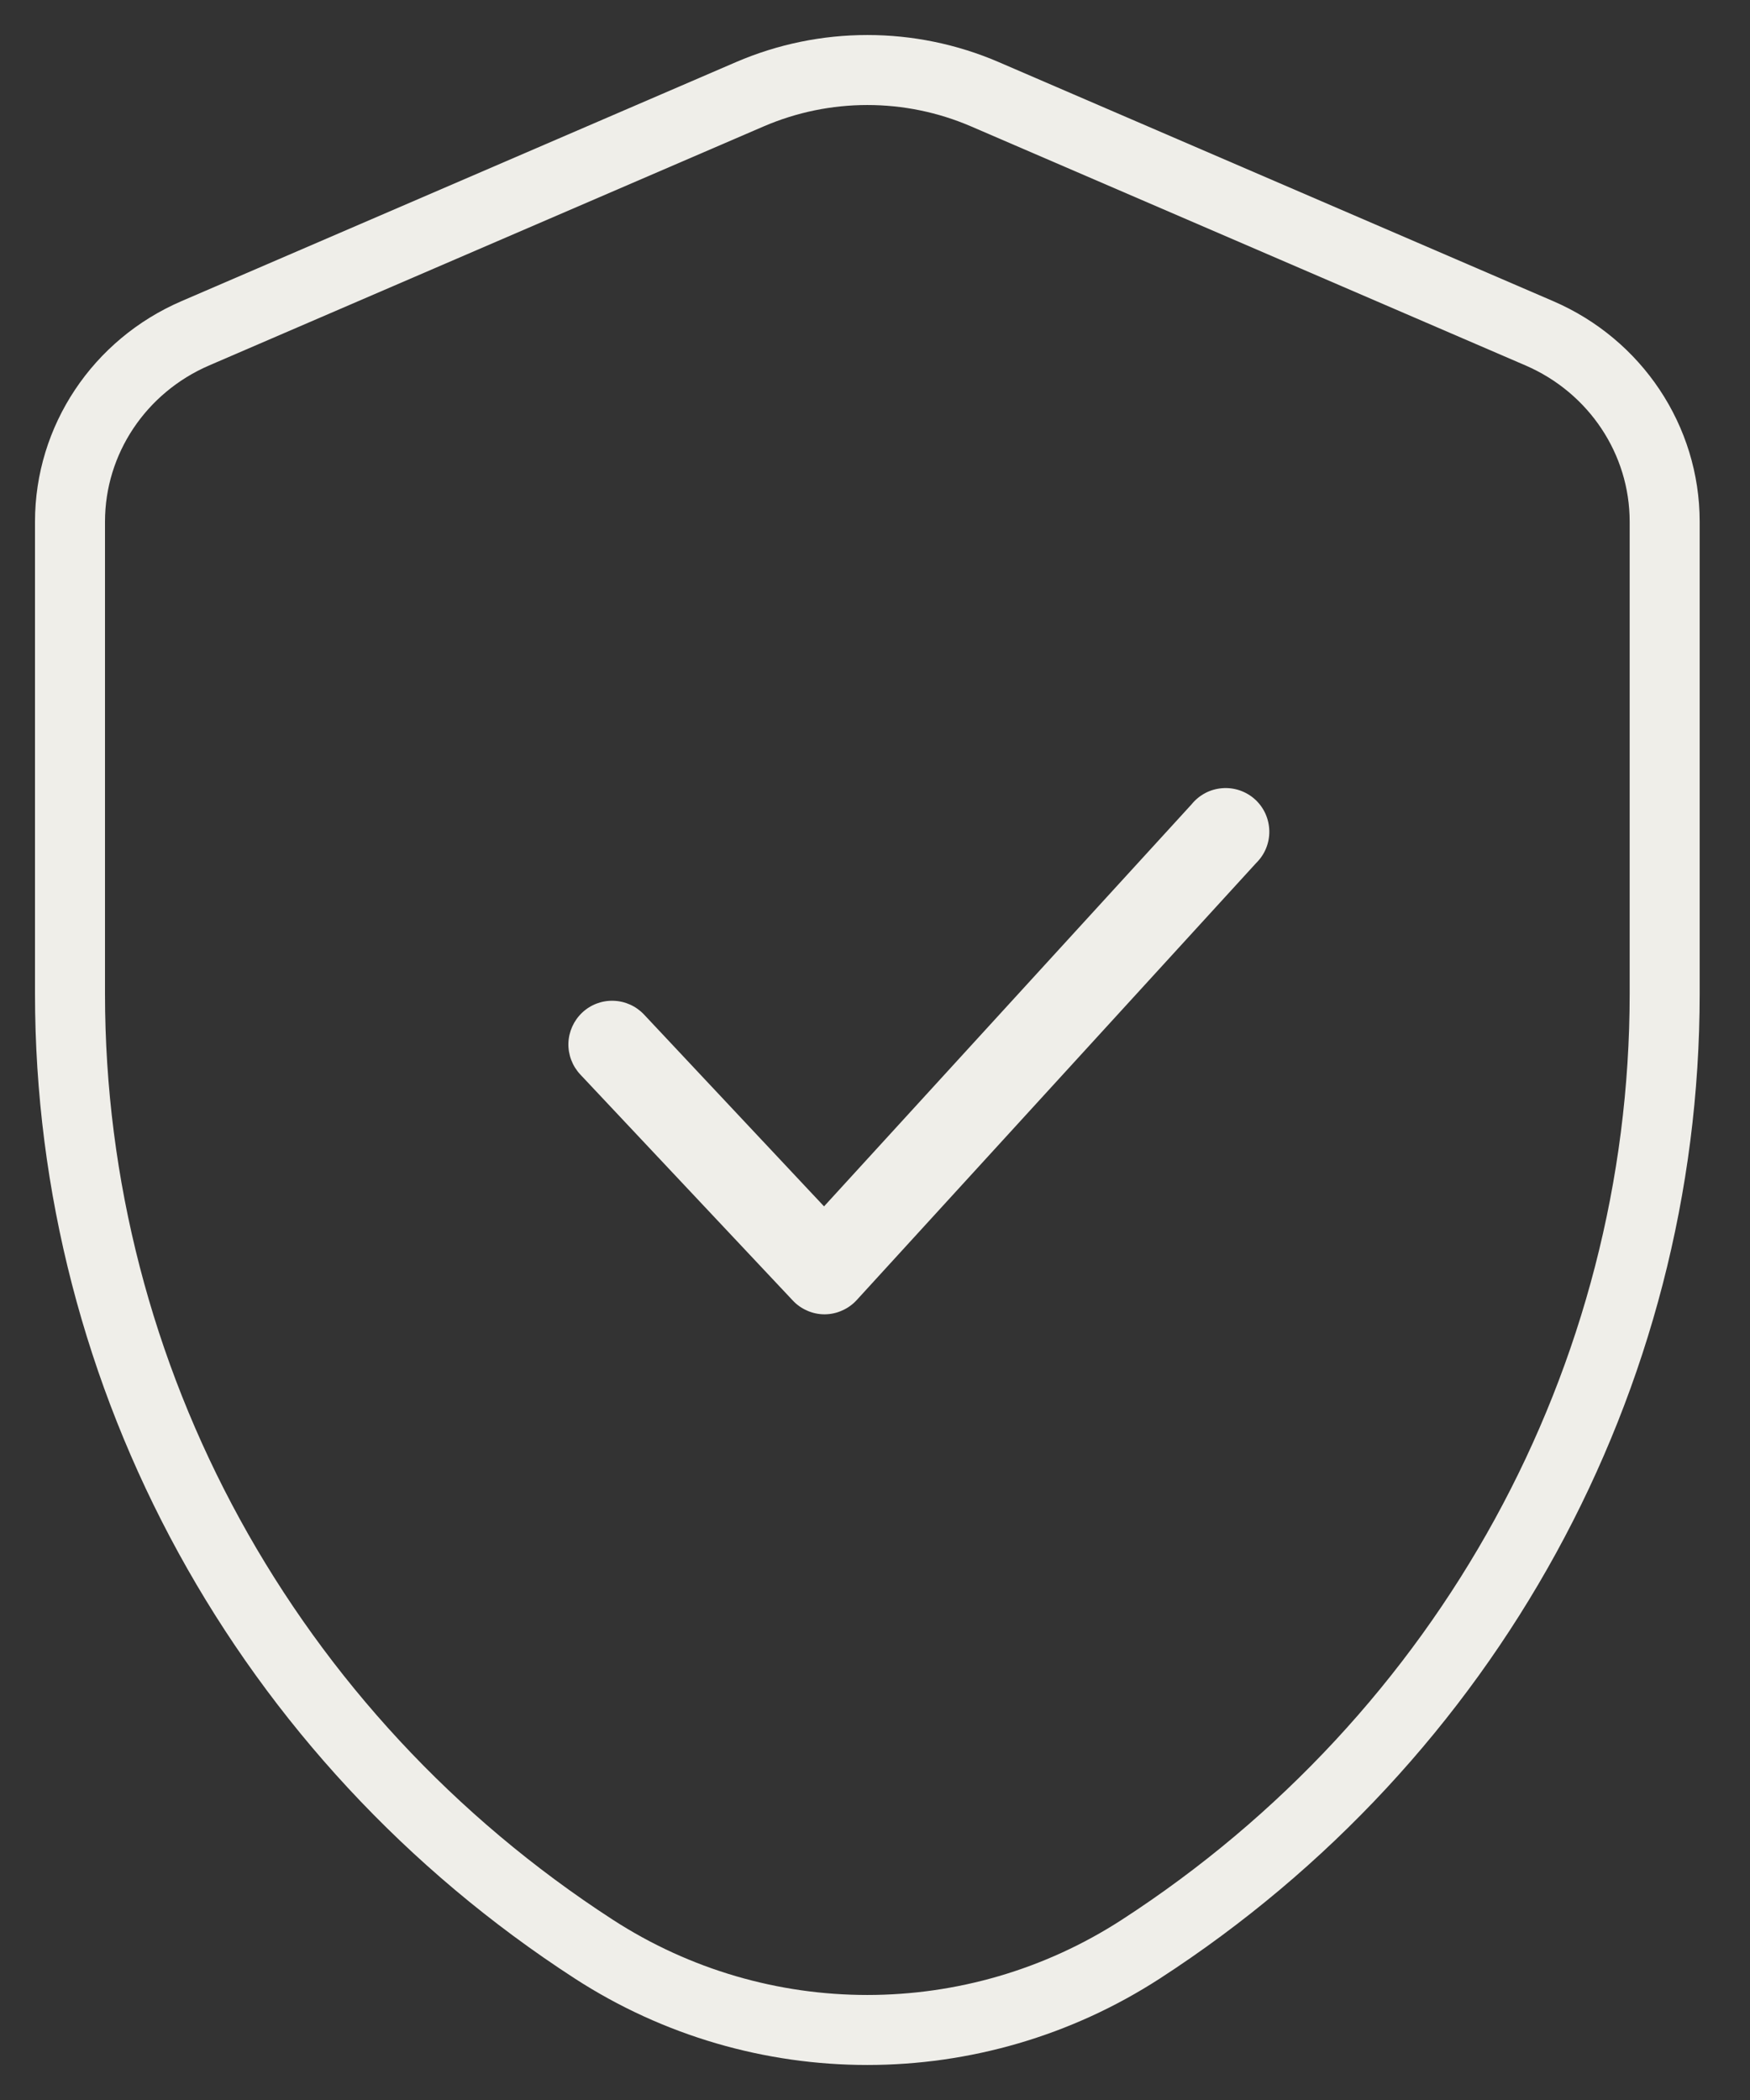 <svg xmlns="http://www.w3.org/2000/svg" fill="none" viewBox="0 0 25 30" height="30" width="25">
<rect x="0" y="0" width="25" height="30" fill="#333333" stroke="none"/>
<path fill="#EFEEE9" d="M11.779 18.776C11.693 18.776 11.608 18.758 11.53 18.723C11.452 18.689 11.381 18.639 11.323 18.576L8.289 15.349C8.176 15.228 8.115 15.067 8.12 14.901C8.126 14.736 8.197 14.579 8.317 14.466C8.438 14.352 8.599 14.291 8.765 14.297C8.931 14.302 9.087 14.373 9.201 14.494L11.772 17.234L17.022 11.491C17.075 11.425 17.142 11.37 17.217 11.33C17.292 11.29 17.375 11.267 17.459 11.26C17.544 11.253 17.63 11.264 17.71 11.291C17.791 11.319 17.865 11.362 17.928 11.419C17.991 11.476 18.042 11.546 18.077 11.623C18.112 11.701 18.131 11.784 18.133 11.87C18.135 11.955 18.119 12.039 18.087 12.118C18.055 12.197 18.007 12.268 17.946 12.328L12.241 18.57C12.183 18.634 12.113 18.685 12.034 18.72C11.956 18.756 11.871 18.775 11.785 18.776H11.779Z"></path>
<path stroke-linejoin="round" stroke-linecap="round" stroke="#EFEEE9" d="M16.299 27.844C20.971 24.816 23.781 19.69 23.781 14.198V7.452C23.781 6.286 23.078 5.23 21.99 4.761L14.069 1.346C12.998 0.885 11.784 0.885 10.713 1.346L2.791 4.761C1.703 5.23 1 6.286 1 7.452V14.198C1 19.69 3.81 24.816 8.482 27.844C10.86 29.385 13.921 29.385 16.299 27.844Z"></path>
</svg>
